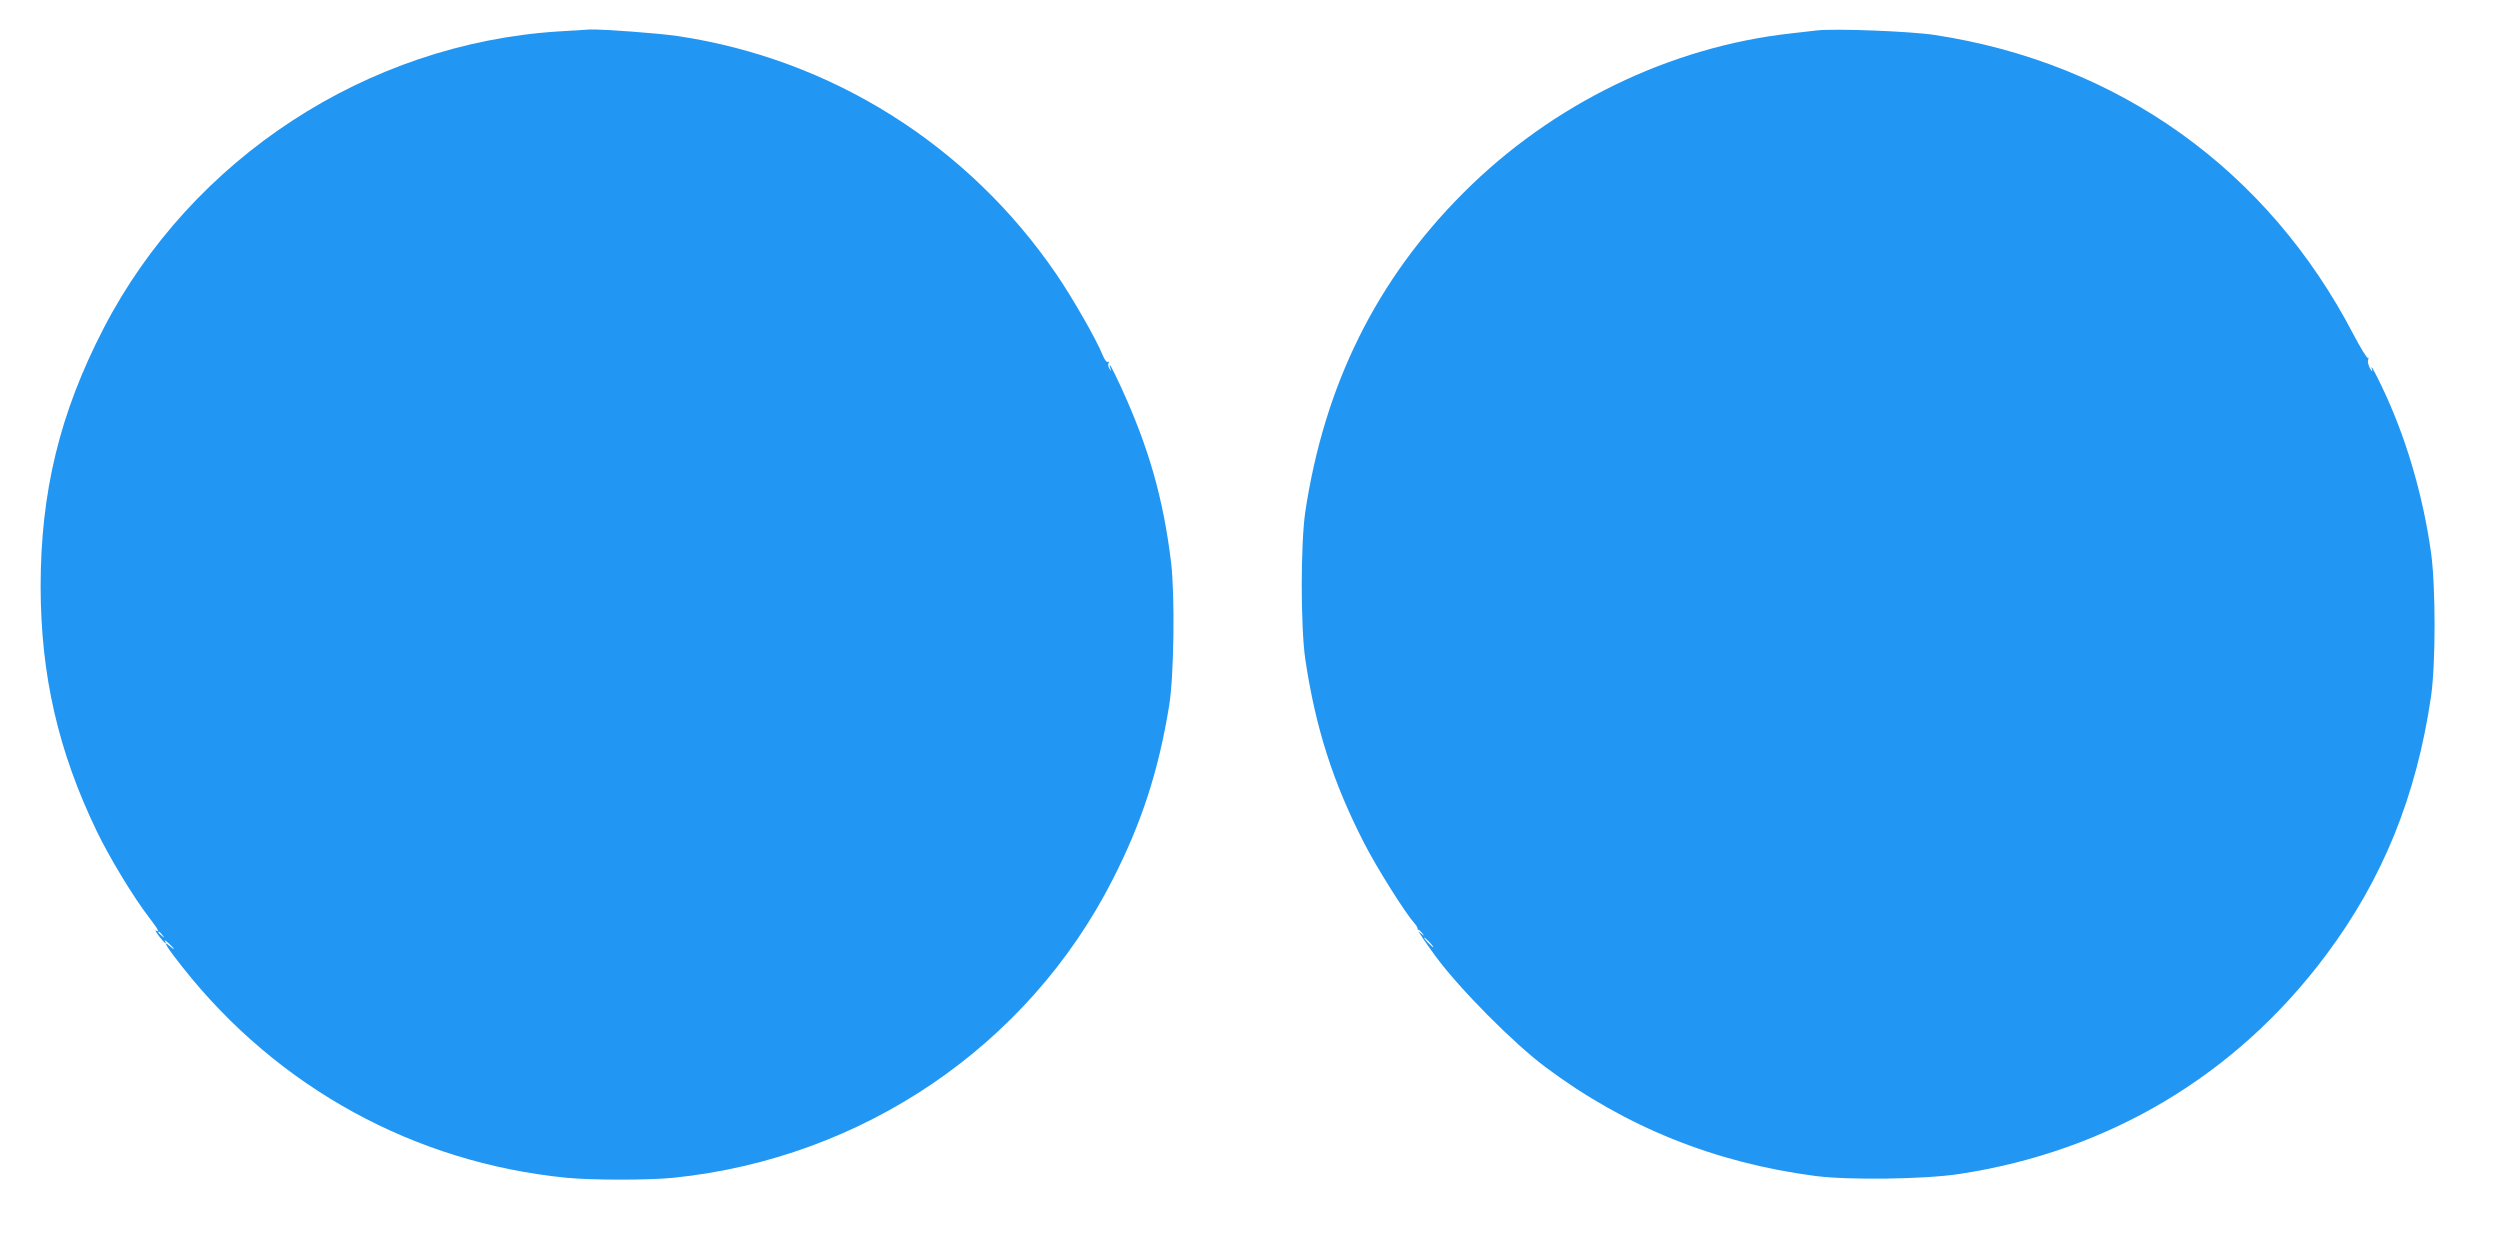 <?xml version="1.0" standalone="no"?>
<!DOCTYPE svg PUBLIC "-//W3C//DTD SVG 20010904//EN"
 "http://www.w3.org/TR/2001/REC-SVG-20010904/DTD/svg10.dtd">
<svg version="1.0" xmlns="http://www.w3.org/2000/svg"
 width="1280pt" height="640pt" viewBox="0 0 1280 640"
 preserveAspectRatio="xMidYMid meet">
<g transform="translate(0,640) scale(0.1,-0.1)"
fill="#2196f3" stroke="none">
<path d="M2858 6239 c-979 -63 -1876 -649 -2327 -1519 -225 -435 -323 -838
-323 -1325 1 -453 90 -841 287 -1250 66 -137 189 -340 268 -442 47 -62 57 -80
35 -67 -6 4 1 -9 16 -29 28 -36 45 -50 30 -24 -4 6 5 1 19 -12 15 -14 27 -27
27 -29 0 -3 -9 3 -20 13 -43 39 -16 -6 67 -110 487 -615 1186 -998 1962 -1075
130 -13 426 -13 551 0 967 100 1813 675 2246 1525 149 291 236 559 290 892 25
152 30 563 10 733 -40 328 -114 587 -254 893 -47 102 -70 145 -57 102 6 -18 5
-18 -5 -2 -6 9 -8 22 -4 29 4 6 3 8 -3 5 -6 -4 -18 11 -28 36 -31 78 -153 291
-237 414 -452 661 -1150 1100 -1936 1218 -100 15 -386 36 -452 34 -19 -1 -92
-6 -162 -10z m-2027 -4626 c13 -16 12 -17 -3 -4 -17 13 -22 21 -14 21 2 0 10
-8 17 -17z"/>
<path d="M9300 6244 c-19 -2 -78 -9 -130 -15 -621 -69 -1223 -362 -1675 -814
-447 -446 -714 -985 -812 -1636 -24 -164 -24 -588 0 -754 53 -353 141 -628
300 -939 65 -128 213 -362 258 -412 11 -12 19 -26 17 -31 -2 -6 40 -68 92
-139 123 -167 399 -445 562 -567 409 -306 868 -491 1383 -558 167 -22 560 -17
735 10 766 116 1420 506 1879 1121 291 389 463 813 538 1325 24 167 24 560 0
735 -43 304 -132 603 -256 859 -41 85 -57 111 -46 76 3 -11 -1 -7 -10 8 -9 16
-14 36 -10 45 3 9 3 13 -1 9 -4 -4 -37 50 -74 120 -439 844 -1204 1391 -2145
1534 -124 19 -512 34 -605 23z m-2019 -4621 c13 -16 12 -17 -3 -4 -10 7 -18
15 -18 17 0 8 8 3 21 -13z m39 -48 c13 -14 21 -25 18 -25 -2 0 -15 11 -28 25
-13 14 -21 25 -18 25 2 0 15 -11 28 -25z"/>
</g>
</svg>
